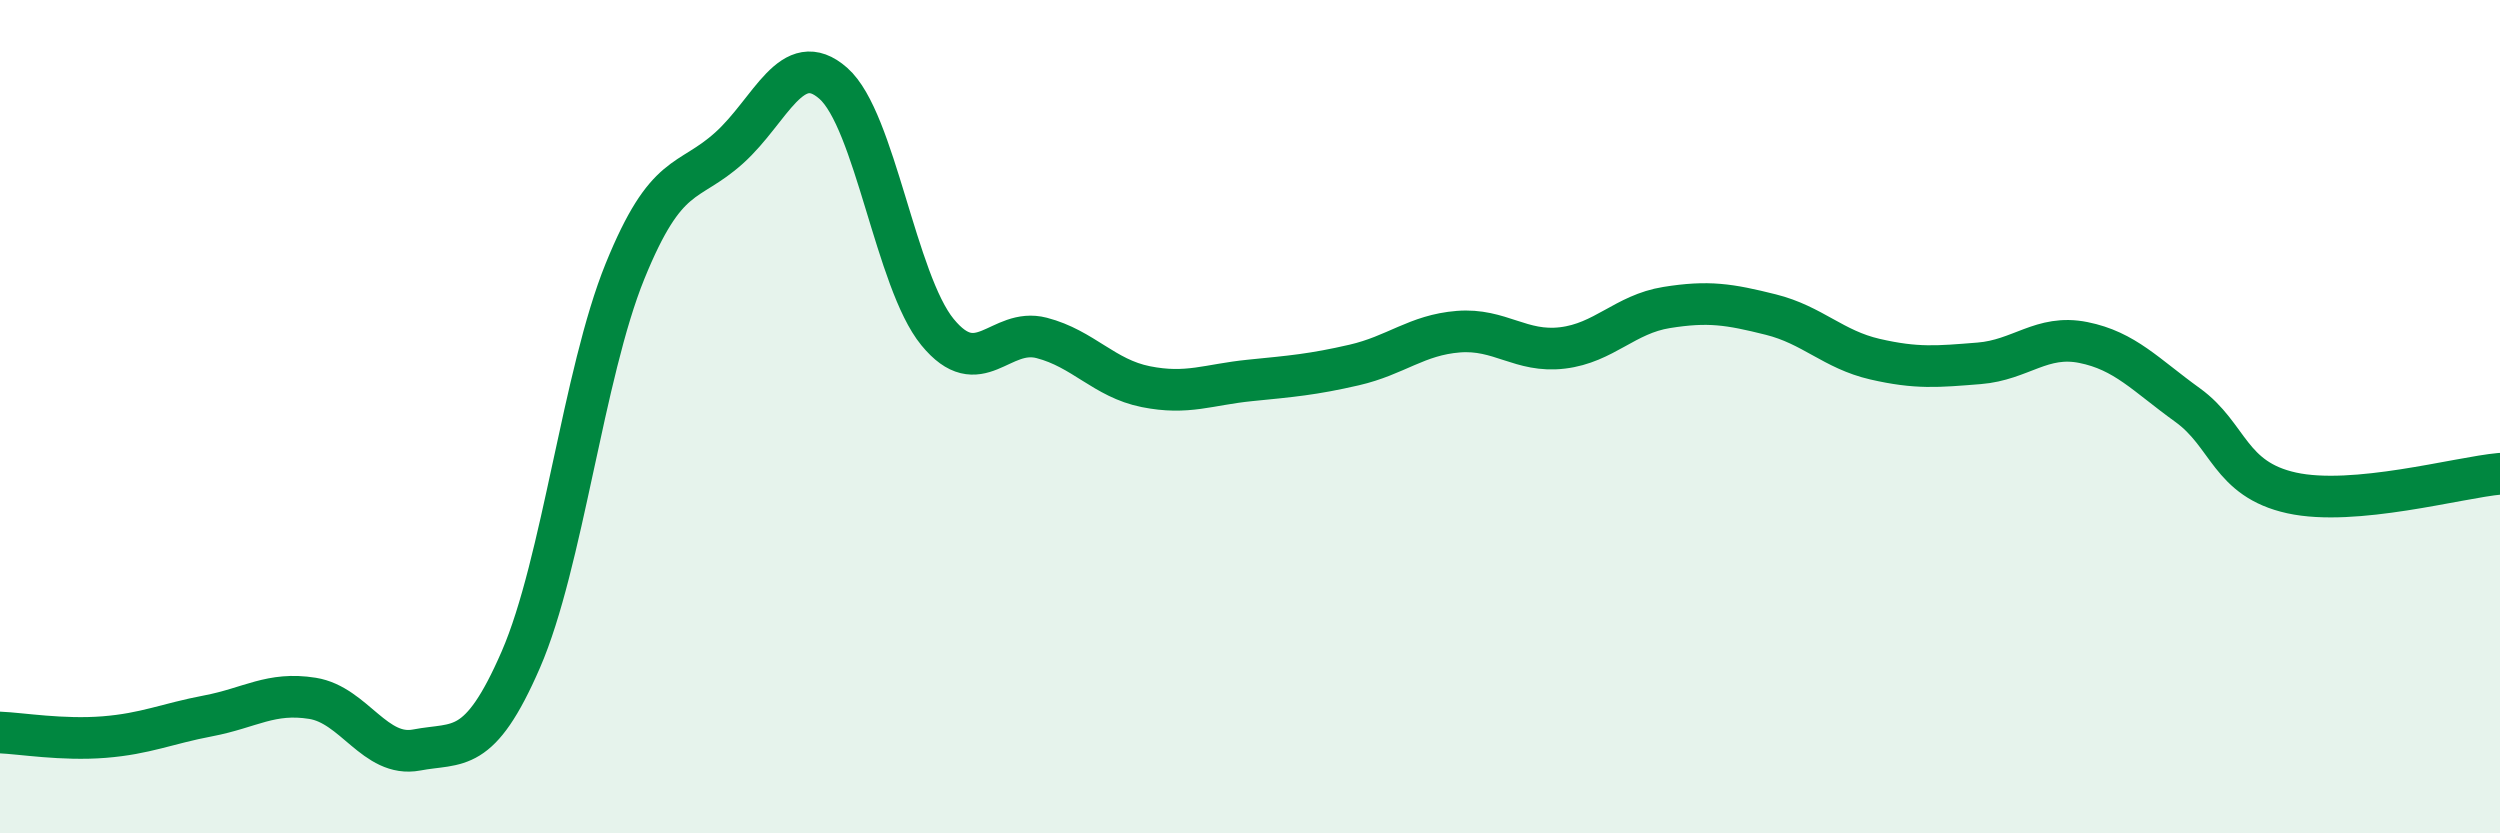 
    <svg width="60" height="20" viewBox="0 0 60 20" xmlns="http://www.w3.org/2000/svg">
      <path
        d="M 0,17.58 C 0.5,17.6 1.5,17.77 2.5,17.69 C 3.5,17.61 4,17.37 5,17.18 C 6,16.99 6.5,16.6 7.5,16.76 C 8.5,16.92 9,18.19 10,18 C 11,17.81 11.5,18.13 12.5,15.83 C 13.5,13.53 14,8.97 15,6.51 C 16,4.05 16.5,4.45 17.5,3.55 C 18.5,2.65 19,1.12 20,2 C 21,2.88 21.5,6.75 22.5,7.97 C 23.5,9.19 24,7.85 25,8.11 C 26,8.37 26.5,9.08 27.5,9.28 C 28.5,9.48 29,9.23 30,9.13 C 31,9.03 31.5,8.99 32.5,8.76 C 33.5,8.53 34,8.04 35,7.96 C 36,7.88 36.5,8.47 37.5,8.35 C 38.5,8.23 39,7.54 40,7.38 C 41,7.22 41.5,7.3 42.5,7.55 C 43.5,7.8 44,8.39 45,8.62 C 46,8.85 46.5,8.8 47.5,8.72 C 48.5,8.64 49,8.02 50,8.22 C 51,8.42 51.5,9 52.5,9.72 C 53.5,10.44 53.5,11.5 55,11.83 C 56.5,12.16 59,11.46 60,11.37L60 20L0 20Z"
        fill="#008740"
        opacity="0.1"
        stroke-linecap="round"
        stroke-linejoin="round"
      />
      <path
        d="M 0,17.58 C 0.5,17.6 1.5,17.77 2.5,17.69 C 3.5,17.61 4,17.37 5,17.18 C 6,16.99 6.5,16.6 7.5,16.76 C 8.5,16.92 9,18.19 10,18 C 11,17.81 11.5,18.13 12.5,15.83 C 13.5,13.53 14,8.97 15,6.51 C 16,4.05 16.5,4.45 17.5,3.55 C 18.5,2.65 19,1.12 20,2 C 21,2.88 21.5,6.75 22.5,7.97 C 23.5,9.19 24,7.85 25,8.11 C 26,8.37 26.5,9.08 27.5,9.28 C 28.5,9.48 29,9.23 30,9.13 C 31,9.03 31.5,8.99 32.5,8.76 C 33.5,8.53 34,8.04 35,7.96 C 36,7.88 36.5,8.47 37.5,8.35 C 38.5,8.23 39,7.54 40,7.38 C 41,7.22 41.5,7.3 42.5,7.55 C 43.5,7.8 44,8.39 45,8.62 C 46,8.85 46.5,8.8 47.5,8.72 C 48.5,8.64 49,8.02 50,8.22 C 51,8.42 51.5,9 52.5,9.72 C 53.5,10.44 53.5,11.5 55,11.83 C 56.5,12.16 59,11.46 60,11.37"
        stroke="#008740"
        stroke-width="1"
        fill="none"
        stroke-linecap="round"
        stroke-linejoin="round"
      />
    </svg>
  